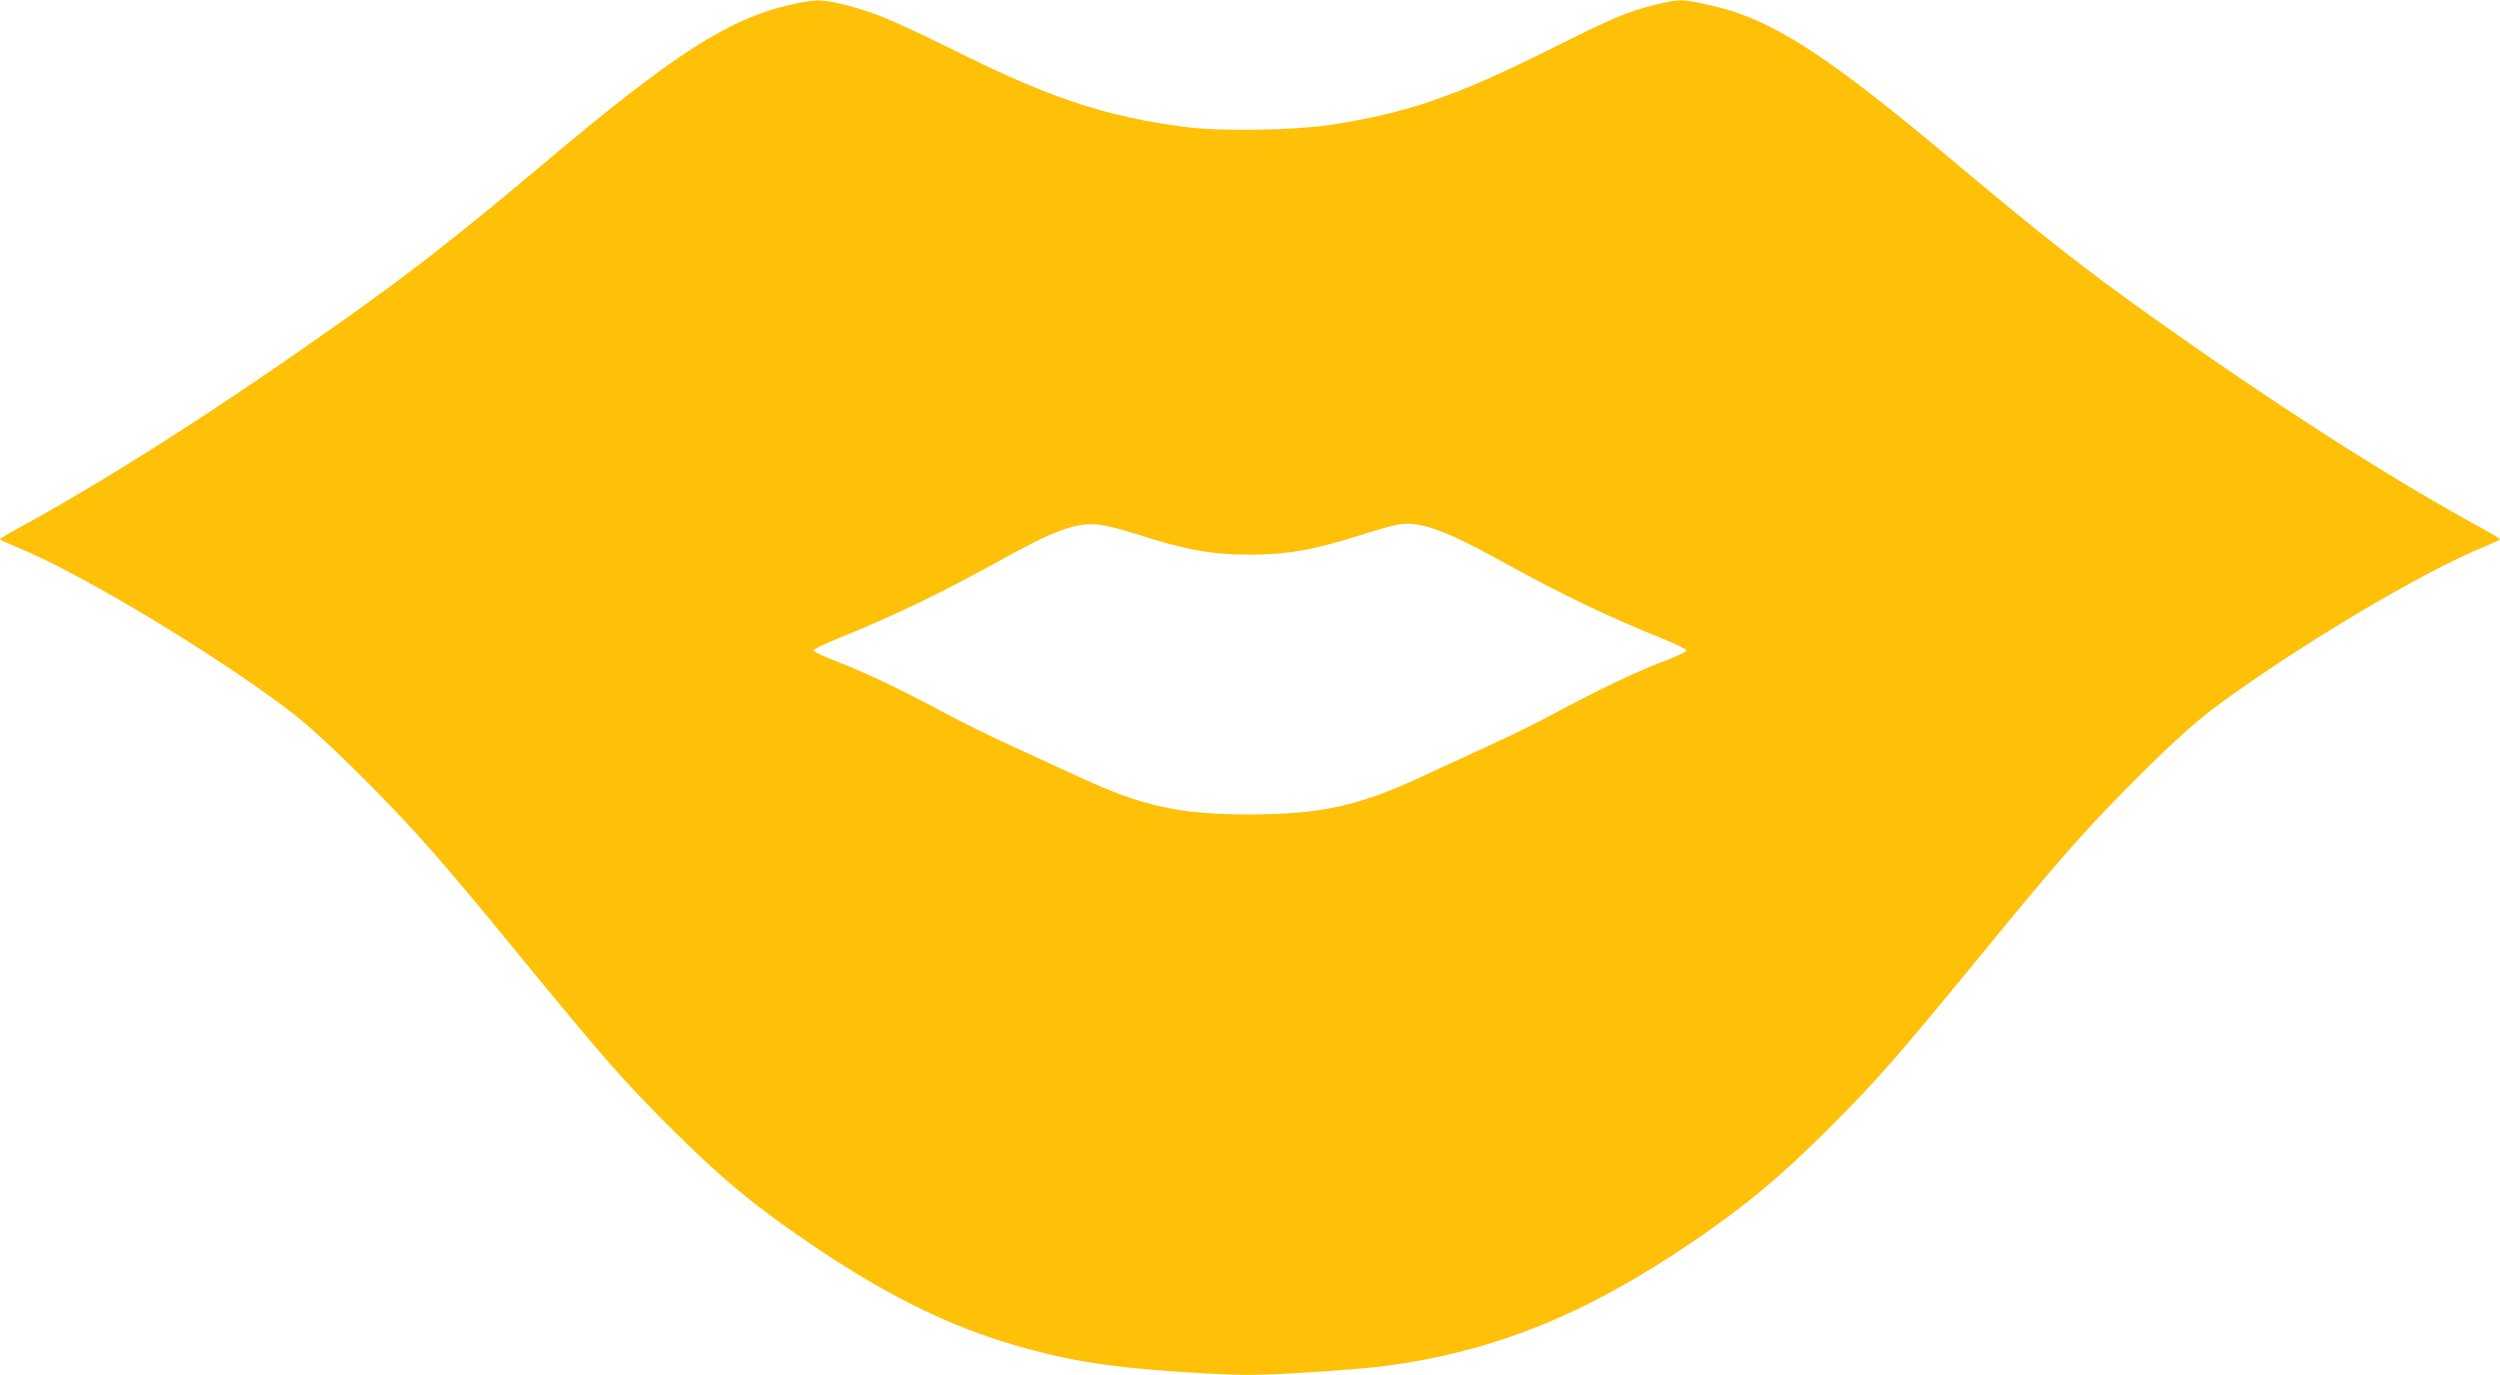 <?xml version="1.0" standalone="no"?>
<!DOCTYPE svg PUBLIC "-//W3C//DTD SVG 20010904//EN"
 "http://www.w3.org/TR/2001/REC-SVG-20010904/DTD/svg10.dtd">
<svg version="1.0" xmlns="http://www.w3.org/2000/svg"
 width="1280pt" height="704pt" viewBox="0 0 1280 704"
 preserveAspectRatio="xMidYMid meet">
<g transform="translate(0,704) scale(0.1,-0.1)"
fill="#ffc107" stroke="none">
<path d="M4044 7015 c-317 -73 -595 -252 -1269 -820 -424 -356 -651 -534 -985
-772 -642 -456 -1206 -818 -1672 -1074 -65 -35 -118 -66 -118 -70 0 -3 37 -20
83 -39 315 -127 985 -528 1386 -829 107 -80 251 -213 457 -422 217 -221 349
-372 695 -794 469 -572 561 -678 804 -921 259 -259 432 -404 718 -598 420
-286 760 -449 1152 -551 248 -65 471 -95 884 -117 205 -11 268 -10 515 5 155
10 331 24 391 32 566 75 1035 264 1589 642 272 186 447 332 701 587 243 243
335 349 804 921 346 422 478 573 695 794 206 209 350 342 457 422 401 301
1071 702 1387 829 45 19 82 36 82 39 0 4 -53 35 -118 70 -466 256 -1030 618
-1672 1074 -334 238 -561 416 -985 772 -682 574 -954 749 -1277 820 -138 31
-151 31 -279 -1 -134 -33 -217 -68 -516 -218 -507 -253 -746 -335 -1153 -397
-173 -26 -558 -32 -725 -10 -396 50 -687 145 -1138 368 -345 171 -457 219
-591 253 -136 35 -167 36 -302 5z m1772 -2709 c256 -82 388 -106 587 -106 190
0 326 25 578 105 75 24 158 47 186 51 109 14 234 -31 523 -191 312 -172 538
-280 825 -396 66 -27 120 -53 120 -60 0 -6 -58 -33 -130 -60 -136 -52 -332
-146 -570 -274 -77 -41 -223 -113 -325 -159 -102 -47 -253 -116 -336 -155
-322 -149 -514 -190 -877 -191 -358 0 -547 41 -872 192 -82 38 -233 107 -335
154 -102 46 -248 118 -325 159 -238 128 -434 222 -570 274 -71 27 -130 54
-130 60 0 7 54 33 120 60 286 115 528 232 829 398 280 156 388 196 502 188 33
-2 123 -24 200 -49z"/>
</g>
</svg>
